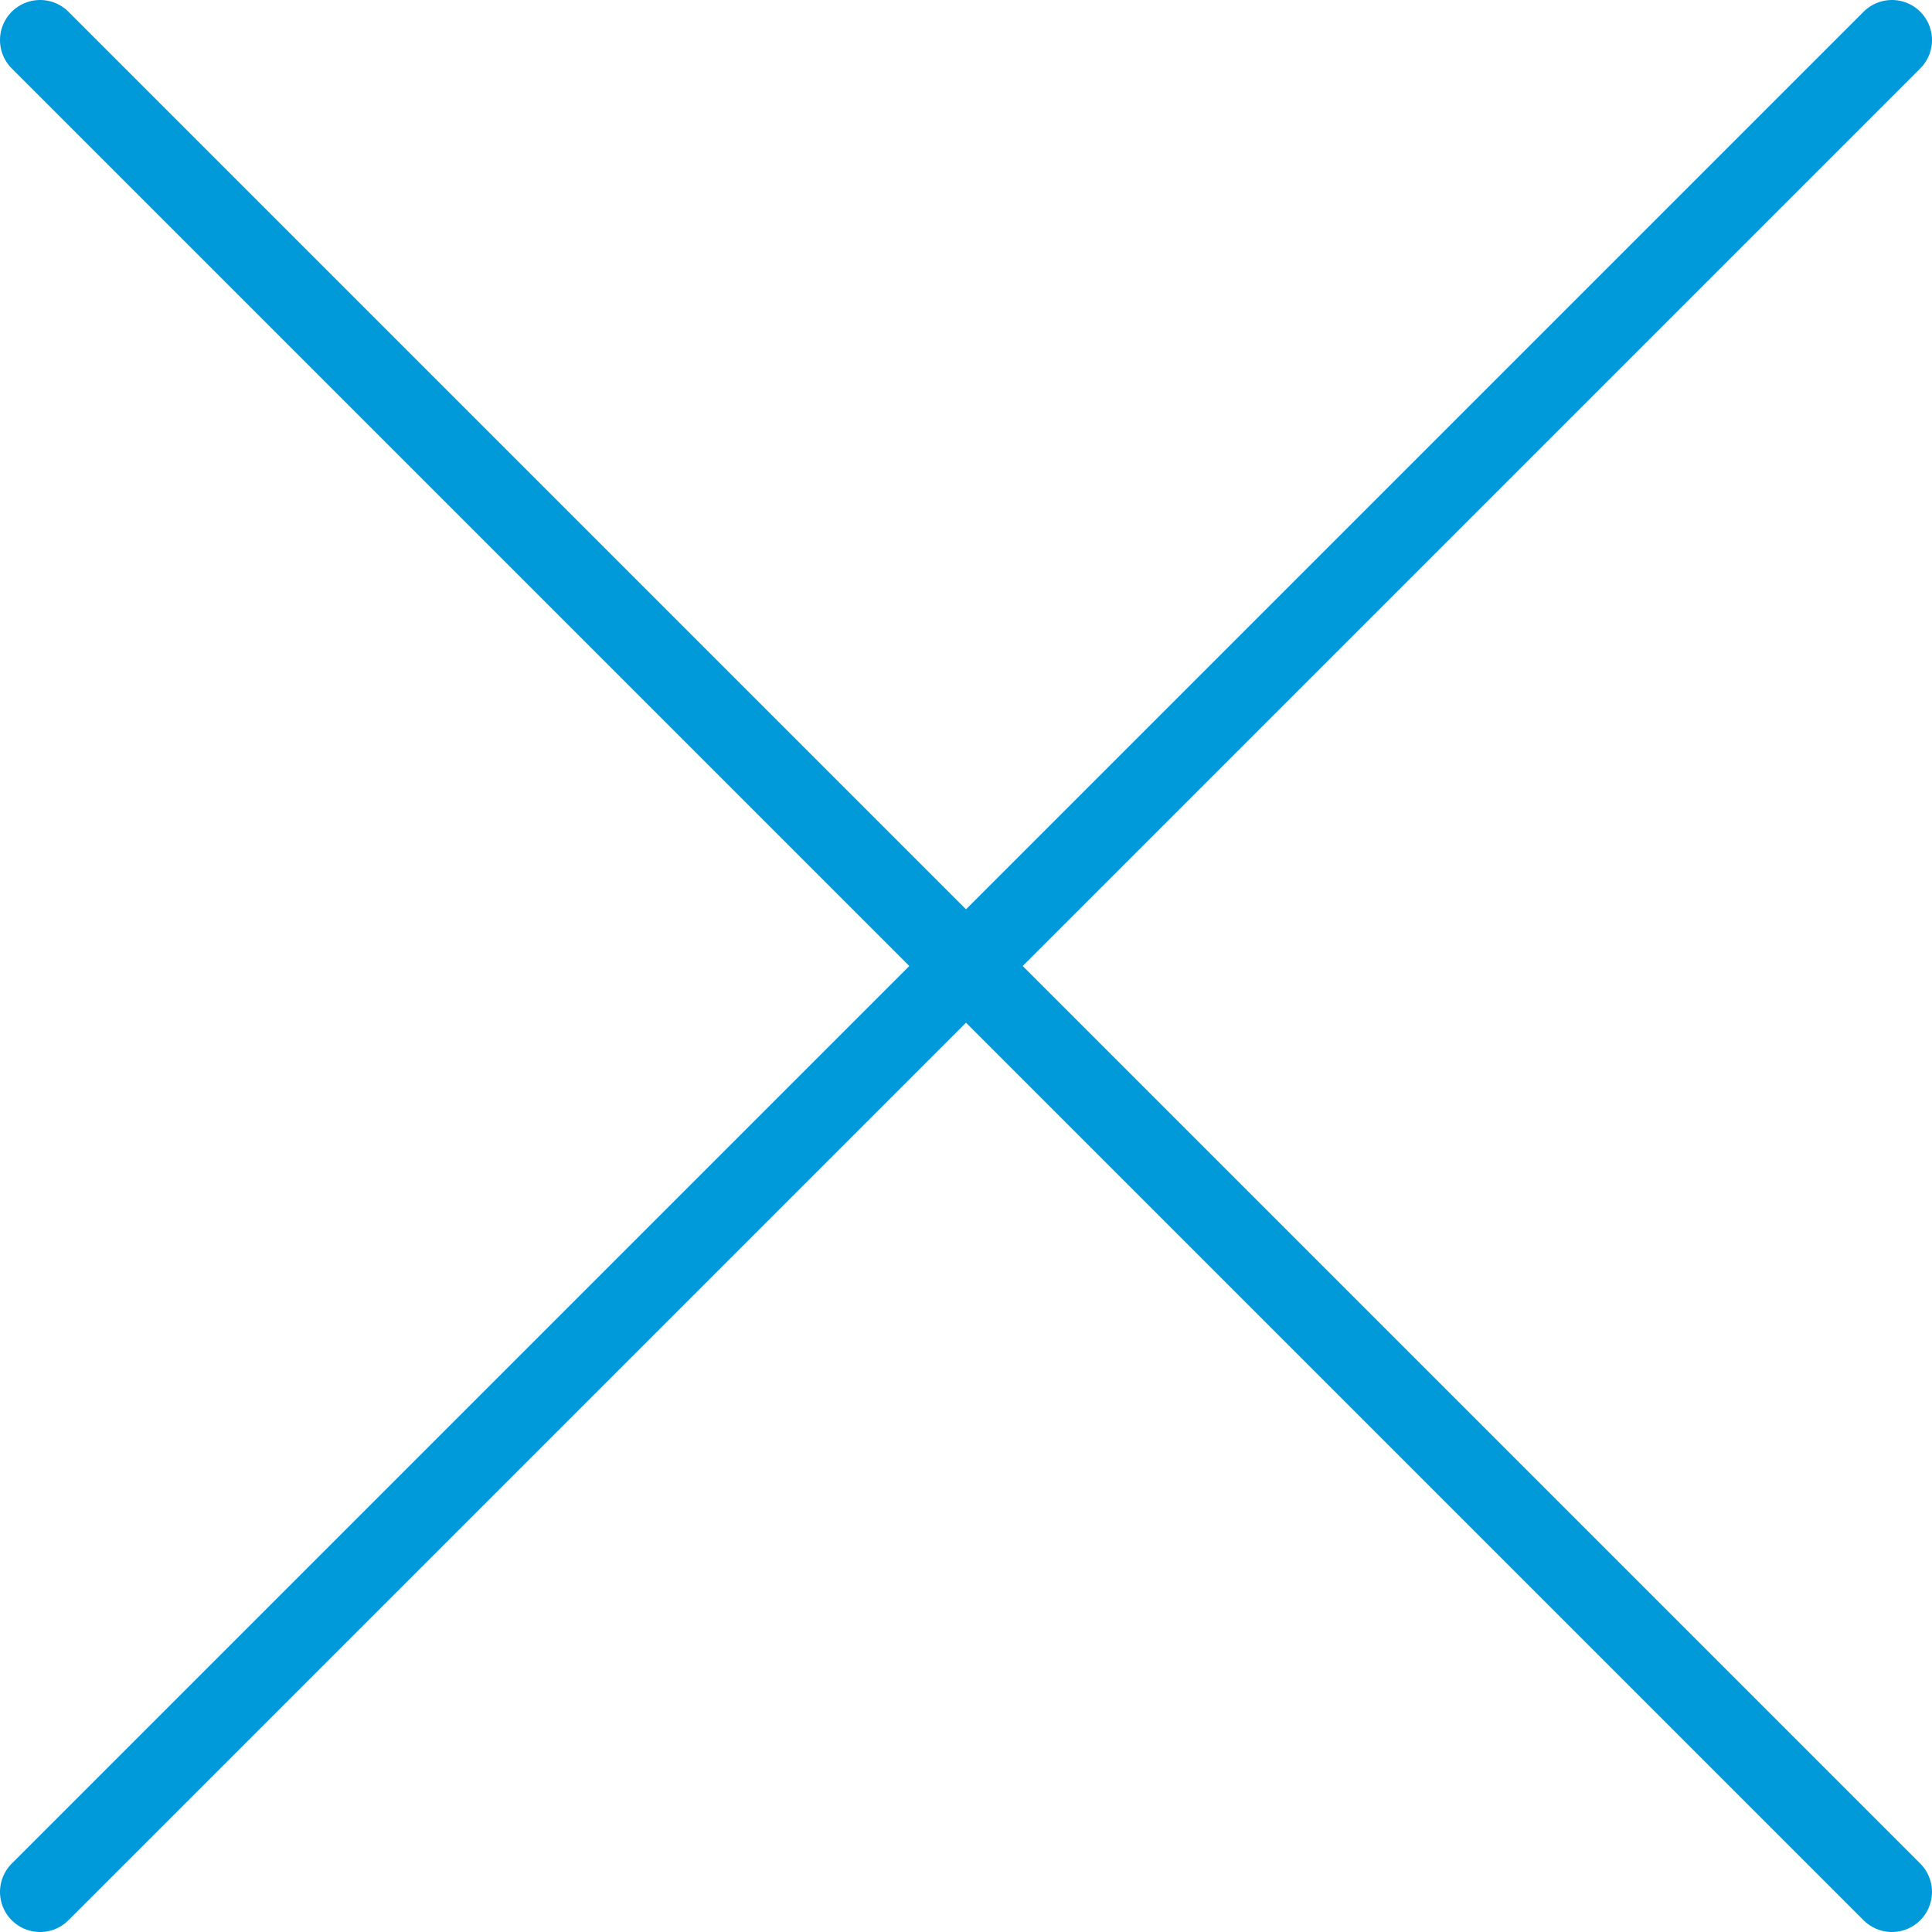 <svg xmlns="http://www.w3.org/2000/svg" viewBox="0 0 40.444 40.444"><defs><style>.cls-1{fill:none;stroke:#0099d9;stroke-linecap:round;stroke-linejoin:round;stroke-width:1.678px;}</style></defs><g id="レイヤー_2" data-name="レイヤー 2"><g id="ウィンドウ"><line class="cls-1" x1="0.839" y1="0.839" x2="39.605" y2="39.605"/><line class="cls-1" x1="39.605" y1="0.839" x2="0.839" y2="39.605"/></g></g></svg>